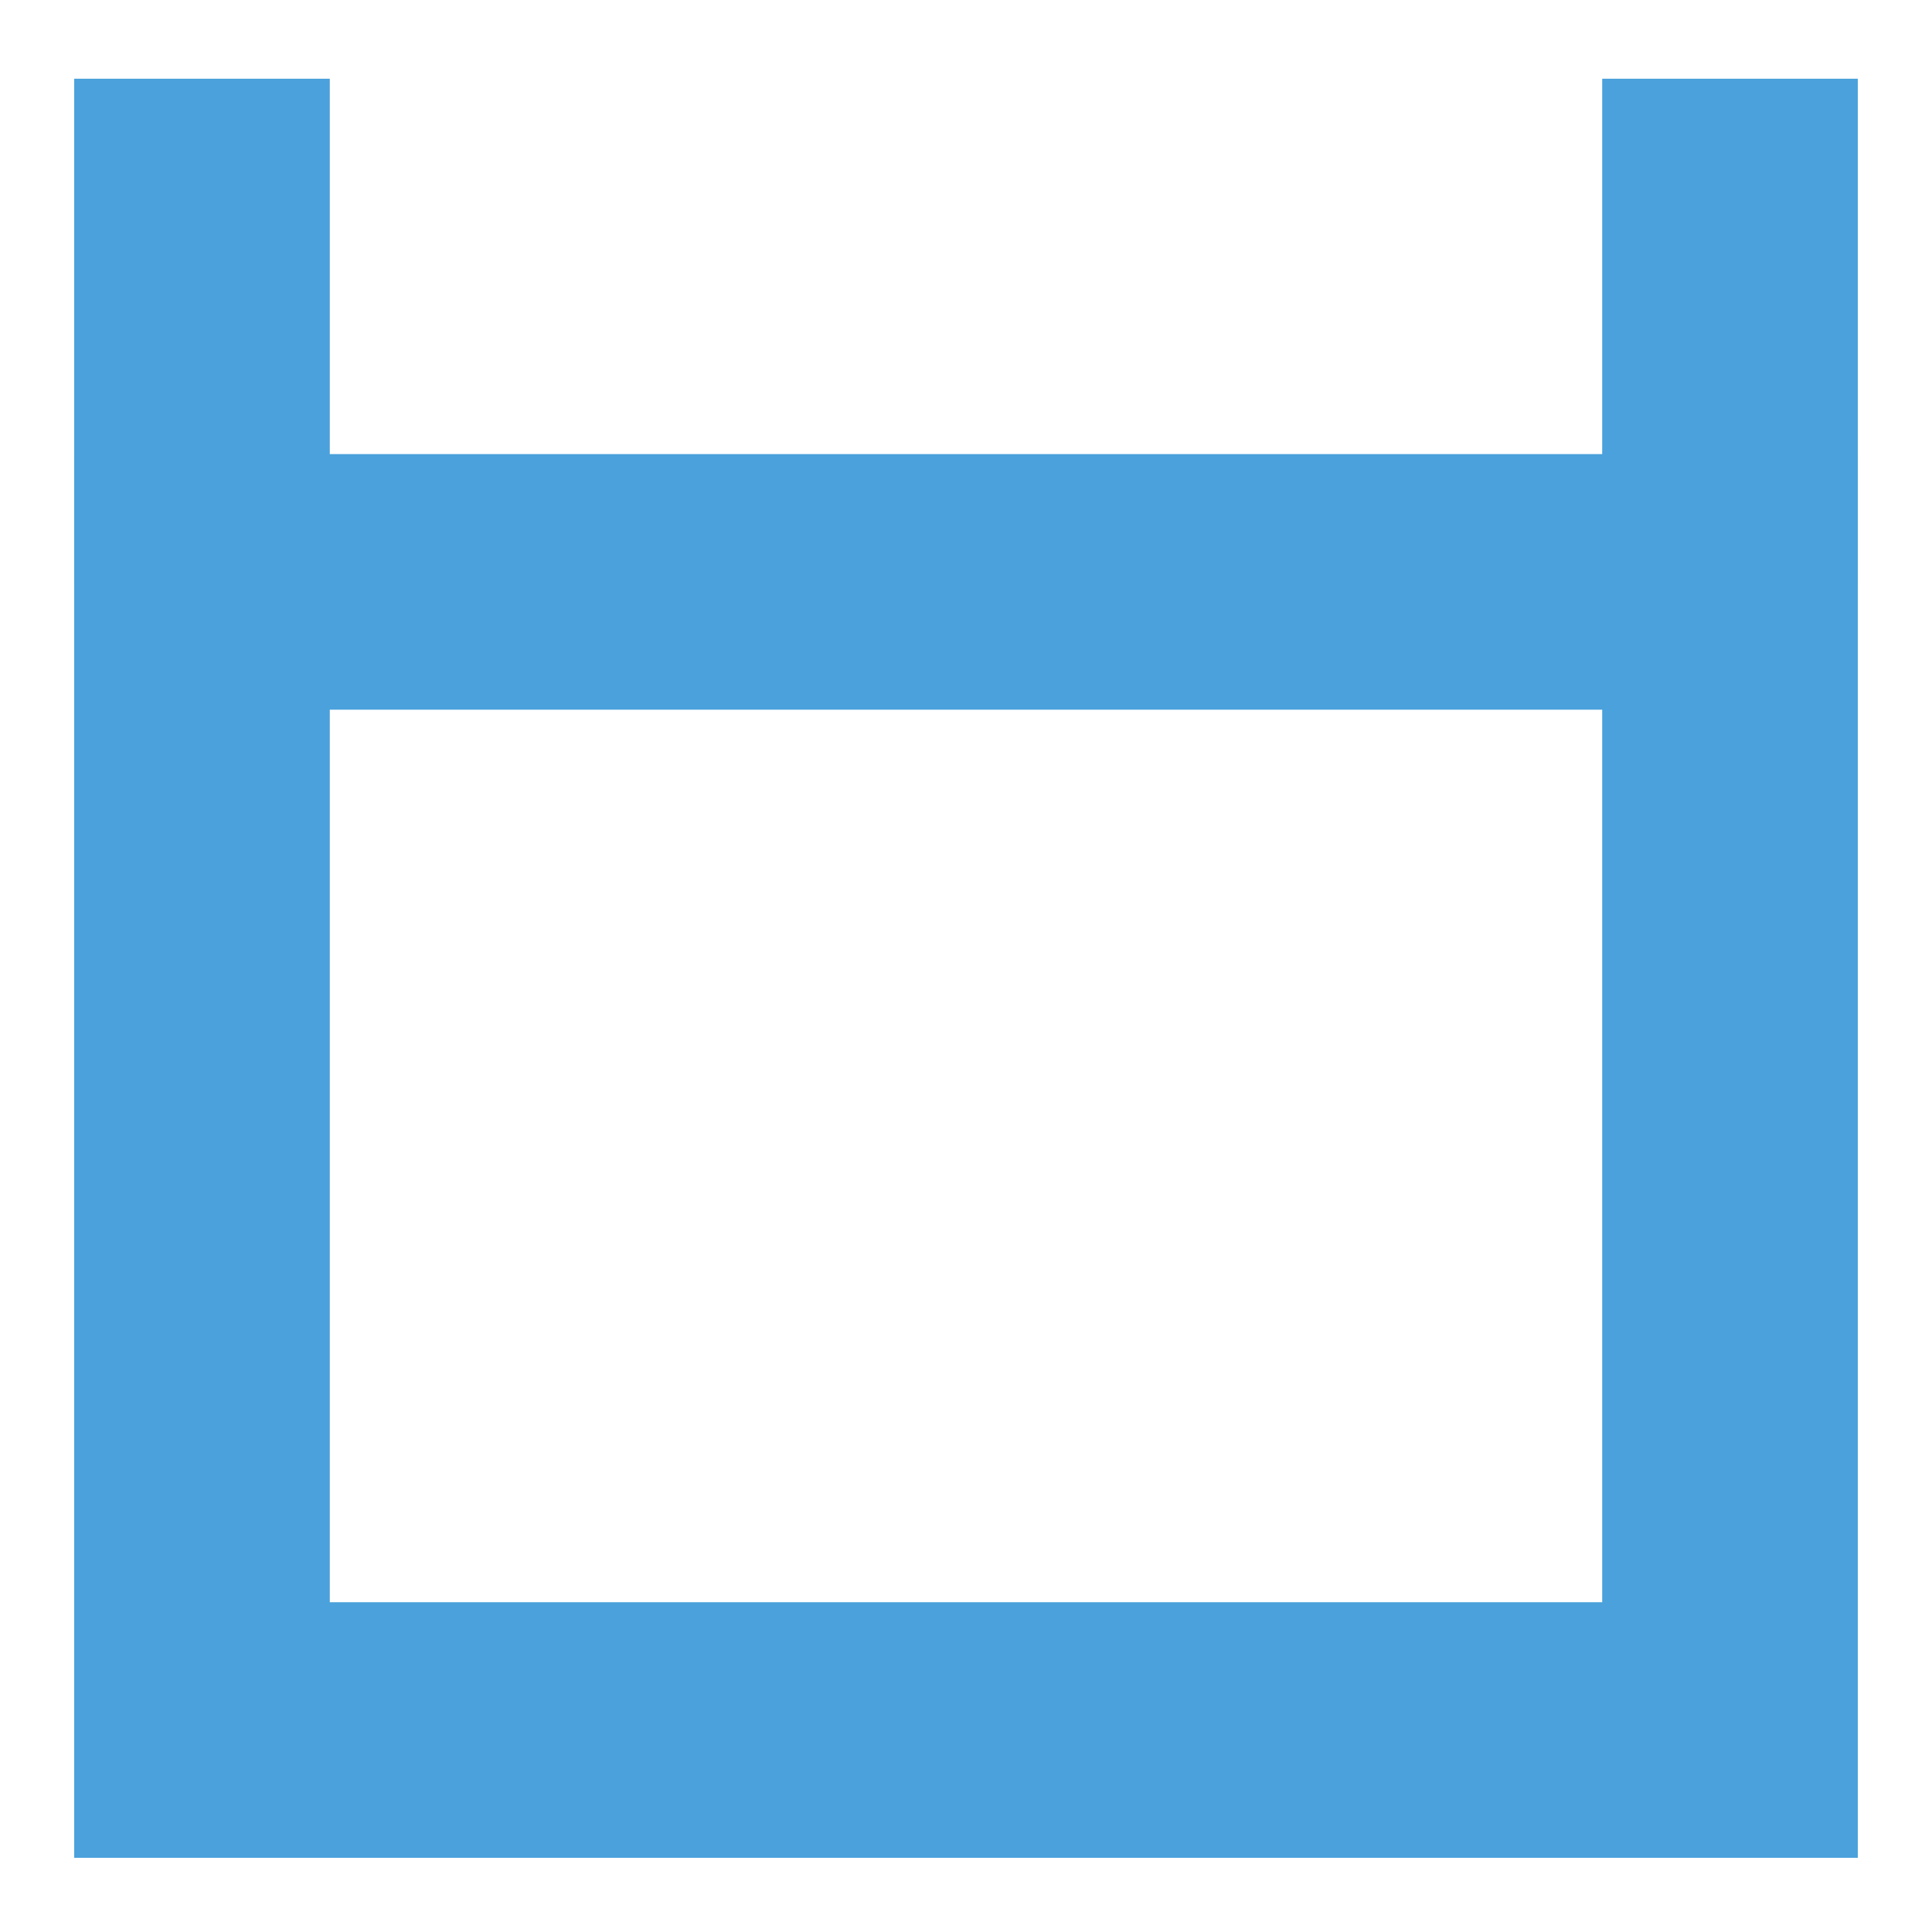 <?xml version="1.0" encoding="UTF-8"?> <!-- Generator: Adobe Illustrator 24.3.0, SVG Export Plug-In . SVG Version: 6.00 Build 0) --> <svg xmlns="http://www.w3.org/2000/svg" xmlns:xlink="http://www.w3.org/1999/xlink" id="Слой_1" x="0px" y="0px" viewBox="0 0 226.77 226.77" style="enable-background:new 0 0 226.77 226.77;" xml:space="preserve"> <style type="text/css"> .st0{fill:none;stroke:#666666;stroke-width:7;stroke-linejoin:round;stroke-miterlimit:10;} .st1{fill:#4AA1DB;} .st2{fill:#BEB6AB;} .st3{fill:#FFFFFF;stroke:#1D1D1B;stroke-width:6;stroke-miterlimit:10;} .st4{fill:none;stroke:#4AA1DB;stroke-width:7;stroke-linejoin:round;stroke-miterlimit:10;} .st5{fill:#666666;} .st6{fill:none;stroke:#666666;stroke-width:7;stroke-linecap:round;stroke-linejoin:round;stroke-miterlimit:10;} .st7{fill:none;stroke:#4AA1DB;stroke-width:7;stroke-linecap:round;stroke-linejoin:round;stroke-miterlimit:10;} </style> <path class="st1" d="M218.06,218.06H8.71V53.3h209.35V218.06z M38.71,188.06h149.35V83.3H38.71V188.06z"></path> <rect x="8.71" y="9.24" class="st1" width="30" height="59.06"></rect> <rect x="188.06" y="9.24" class="st1" width="30" height="59.06"></rect> </svg> 
